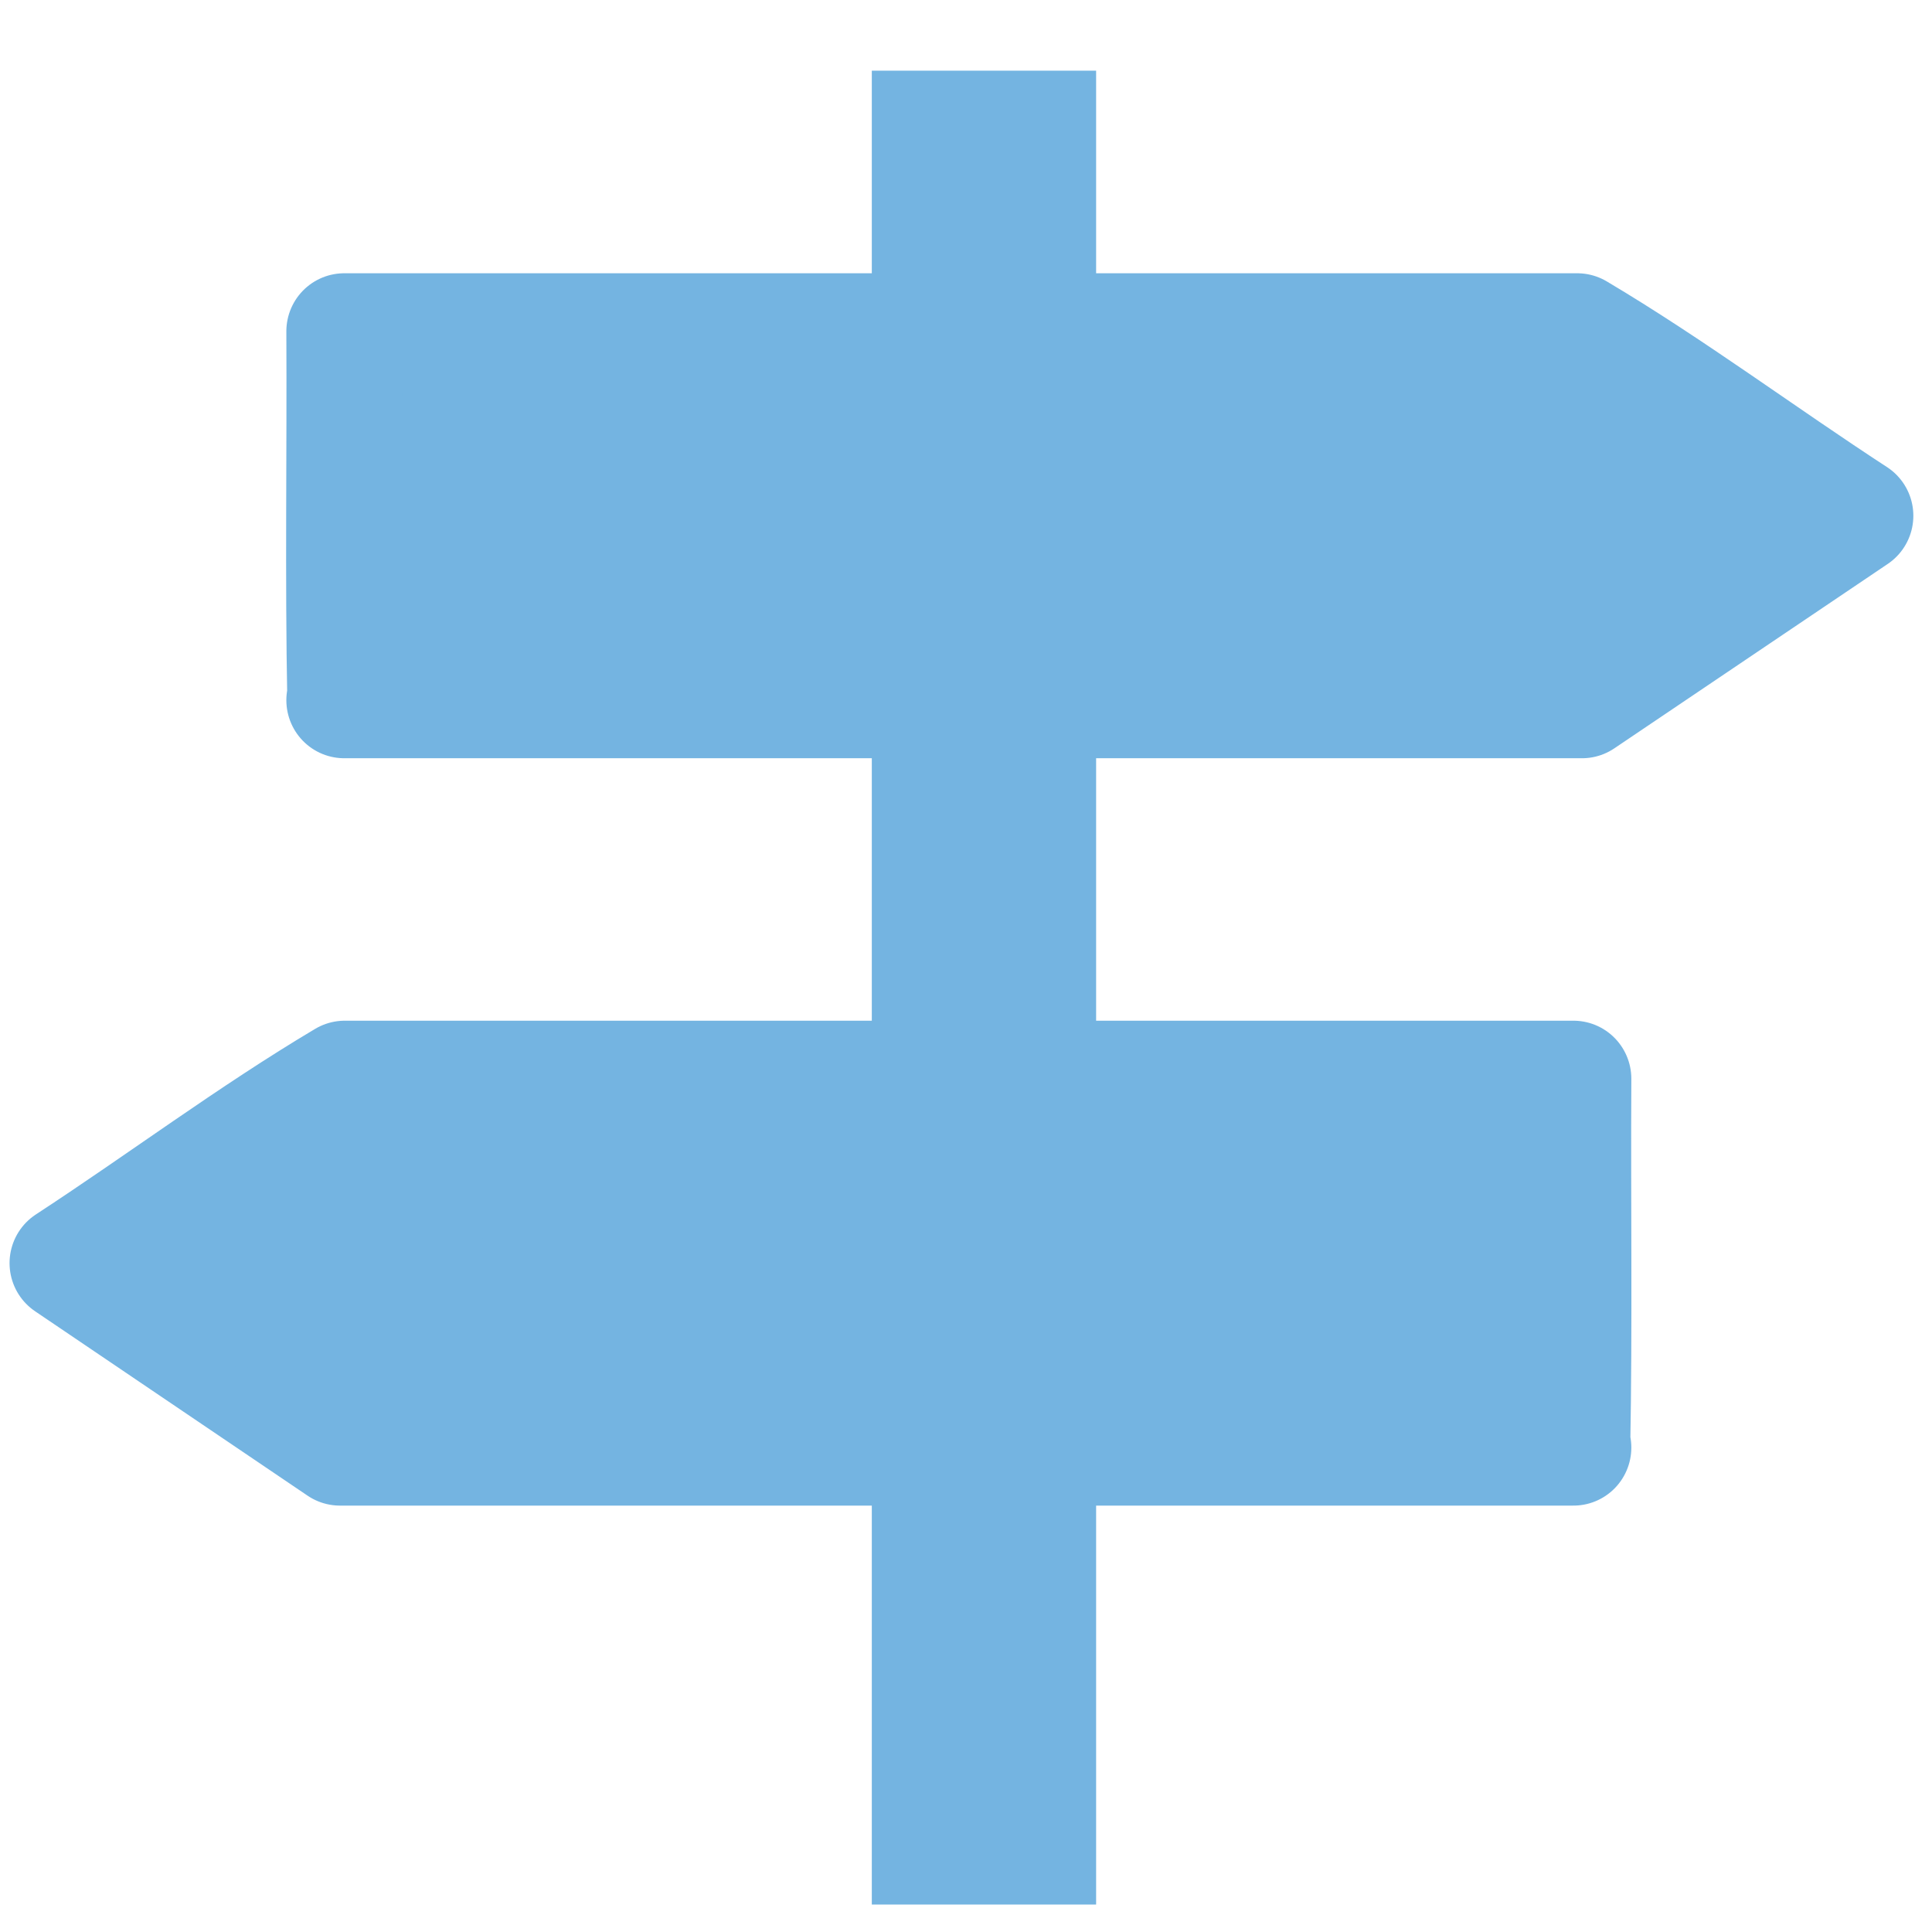 <?xml version="1.0" encoding="UTF-8" standalone="no"?>
<svg
   xmlns:osb="http://www.openswatchbook.org/uri/2009/osb"
   xmlns:dc="http://purl.org/dc/elements/1.1/"
   xmlns:cc="http://creativecommons.org/ns#"
   xmlns:rdf="http://www.w3.org/1999/02/22-rdf-syntax-ns#"
   xmlns:svg="http://www.w3.org/2000/svg"
   xmlns="http://www.w3.org/2000/svg"
   xmlns:sodipodi="http://sodipodi.sourceforge.net/DTD/sodipodi-0.dtd"
   xmlns:inkscape="http://www.inkscape.org/namespaces/inkscape"
   id="svg8"
   version="1.1"
   viewBox="0 0 6.615 6.615"
   height="25"
   width="25"
   sodipodi:docname="trailmap_v2.svg"
   inkscape:version="0.92.4 (5da689c313, 2019-01-14)">
  <sodipodi:namedview
     pagecolor="#ffffff"
     bordercolor="#666666"
     borderopacity="1"
     objecttolerance="10"
     gridtolerance="10"
     guidetolerance="10"
     inkscape:pageopacity="0"
     inkscape:pageshadow="2"
     inkscape:window-width="1595"
     inkscape:window-height="921"
     id="namedview17"
     showgrid="false"
     inkscape:zoom="18.88"
     inkscape:cx="20.559784"
     inkscape:cy="15.540377"
     inkscape:window-x="0"
     inkscape:window-y="0"
     inkscape:window-maximized="0"
     inkscape:current-layer="g976"
     showguides="false" />
  <defs
     id="defs2">
    <linearGradient
       id="linearGradient830"
       osb:paint="solid">
      <stop
         style="stop-color:#74b4e1;stop-opacity:1;"
         offset="0"
         id="stop828" />
    </linearGradient>
  </defs>
  <g
     transform="translate(0,-290.385)"
     id="layer1">
    <g
       id="g976"
       style="fill:#74b4e1;fill-opacity:1;stroke:#74b4e1;stroke-width:0.529;stroke-miterlimit:4;stroke-dasharray:none;stroke-opacity:1"
       transform="translate(0.017)">
      <g
         style="fill:#74b4e1;fill-opacity:1;stroke:#74b4e1;stroke-width:0.571;stroke-opacity:1"
         transform="matrix(0.858,0,0,1,1.028,0.247)"
         id="g903">
        <path
           style="fill:#74b4e1;fill-opacity:1;stroke:#74b4e1;stroke-width:1.5;stroke-linecap:round;stroke-linejoin:round;stroke-miterlimit:4;stroke-dasharray:none;stroke-opacity:1"
           d="M 4.457 4.277 C 4.465 5.863 4.439 7.448 4.469 9.033 L 24.037 6.66 C 22.832 5.878 21.65 4.998 20.432 4.277 L 4.457 4.277 z M 24.037 6.66 L 4.457 9.043 L 20.494 9.043 C 21.675 8.249 22.856 7.454 24.037 6.66 z "
           transform="matrix(0.308,0,0,0.265,-1.217,290.139)"
           id="path884" />
      </g>
      <g
         style="fill:#74b4e1;fill-opacity:1;stroke:#74b4e1;stroke-width:0.429;stroke-miterlimit:4;stroke-dasharray:none;stroke-opacity:1"
         transform="matrix(-0.855,0,0,1,5.51,2.803)"
         id="g903-1">
        <path
           style="fill:#74b4e1;fill-opacity:1;stroke:#74b4e1;stroke-width:1.5;stroke-linecap:round;stroke-linejoin:round;stroke-miterlimit:4;stroke-dasharray:none;stroke-opacity:1"
           d="M 4.457 13.938 C 3.242 14.658 2.064 15.538 0.863 16.32 L 20.367 18.695 C 20.396 17.11 20.372 15.523 20.381 13.938 L 4.457 13.938 z M 0.863 16.32 C 2.04 17.115 3.218 17.909 4.395 18.703 L 20.381 18.703 L 0.863 16.32 z "
           transform="matrix(-0.309,0,0,0.265,6.461,287.582)"
           id="path884-8" />
      </g>
      <path
         style="color:#000000;font-style:normal;font-variant:normal;font-weight:normal;font-stretch:normal;font-size:medium;line-height:normal;font-family:sans-serif;font-variant-ligatures:normal;font-variant-position:normal;font-variant-caps:normal;font-variant-numeric:normal;font-variant-alternates:normal;font-feature-settings:normal;text-indent:0;text-align:start;text-decoration:none;text-decoration-line:none;text-decoration-style:solid;text-decoration-color:#000000;letter-spacing:normal;word-spacing:normal;text-transform:none;writing-mode:lr-tb;direction:ltr;text-orientation:mixed;dominant-baseline:auto;baseline-shift:baseline;text-anchor:start;white-space:normal;shape-padding:0;clip-rule:nonzero;display:inline;overflow:visible;visibility:visible;opacity:1;isolation:auto;mix-blend-mode:normal;color-interpolation:sRGB;color-interpolation-filters:linearRGB;solid-color:#000000;solid-opacity:1;vector-effect:none;fill:#74b4e1;fill-opacity:1;fill-rule:nonzero;stroke:none;stroke-width:0.397;stroke-linecap:butt;stroke-linejoin:miter;stroke-miterlimit:4;stroke-dasharray:none;stroke-dashoffset:0;stroke-opacity:1;paint-order:fill markers stroke;color-rendering:auto;image-rendering:auto;shape-rendering:auto;text-rendering:auto;enable-background:accumulate"
         d="m 2.968,290.627 v 6.279 h 0.768 v -6.279 z"
         id="rect949"
         inkscape:connector-curvature="0"
         sodipodi:nodetypes="ccccc" />
      <path
         style="color:#000000;font-style:normal;font-variant:normal;font-weight:normal;font-stretch:normal;font-size:medium;line-height:normal;font-family:sans-serif;font-variant-ligatures:normal;font-variant-position:normal;font-variant-caps:normal;font-variant-numeric:normal;font-variant-alternates:normal;font-feature-settings:normal;text-indent:0;text-align:start;text-decoration:none;text-decoration-line:none;text-decoration-style:solid;text-decoration-color:#000000;letter-spacing:normal;word-spacing:normal;text-transform:none;writing-mode:lr-tb;direction:ltr;text-orientation:mixed;dominant-baseline:auto;baseline-shift:baseline;text-anchor:start;white-space:normal;shape-padding:0;clip-rule:nonzero;display:inline;overflow:visible;visibility:visible;opacity:1;isolation:auto;mix-blend-mode:normal;color-interpolation:sRGB;color-interpolation-filters:linearRGB;solid-color:#000000;solid-opacity:1;vector-effect:none;fill:#74b4e1;fill-opacity:1;fill-rule:nonzero;stroke:none;stroke-width:0.265px;stroke-linecap:butt;stroke-linejoin:miter;stroke-miterlimit:4;stroke-dasharray:none;stroke-dashoffset:0;stroke-opacity:1;color-rendering:auto;image-rendering:auto;shape-rendering:auto;text-rendering:auto;enable-background:accumulate"
         d="m 0.631,294.512 c 0.084,0.191 -0.137,0.483 0.151,0.552 0.452,0.025 0.902,0.131 1.355,0.122 0.207,-0.107 0.239,0.15 0.444,0.15 0.063,0.012 0.228,0.013 0.089,-0.009 0.235,0.074 0.528,-0.042 0.488,-0.311 0.079,-0.109 -0.059,-0.1 -0.007,-0.253 0.006,-0.123 -0.189,0.23 -0.196,-0.076 -0.07,-0.178 -0.389,-0.115 -0.547,-0.077 -0.323,0.078 -0.648,0.032 -0.972,-0.01 -0.268,-0.029 -0.537,-0.059 -0.805,-0.088 z m 1.996,0.326 c 0.034,0.021 -0.154,0.015 -0.236,0.041 0.08,-0.005 0.158,-0.026 0.236,-0.041 z m 0.021,0.025 c 0.257,0.104 -0.216,0.152 -2e-6,10e-5 z m -0.266,0.016 c -0.19,0.034 -0.382,0.069 -0.574,0.022 0.19,0.035 0.386,0.013 0.574,-0.022 z m 0.338,0.1 c 0.07,0.101 0.024,0.117 -0.051,0.035 l 0.051,-0.035 z m 0.049,0.094 c 0.03,0.024 -0.017,0.005 0,0 z"
         id="path961"
         inkscape:connector-curvature="0" />
    </g>
  </g>
</svg>
